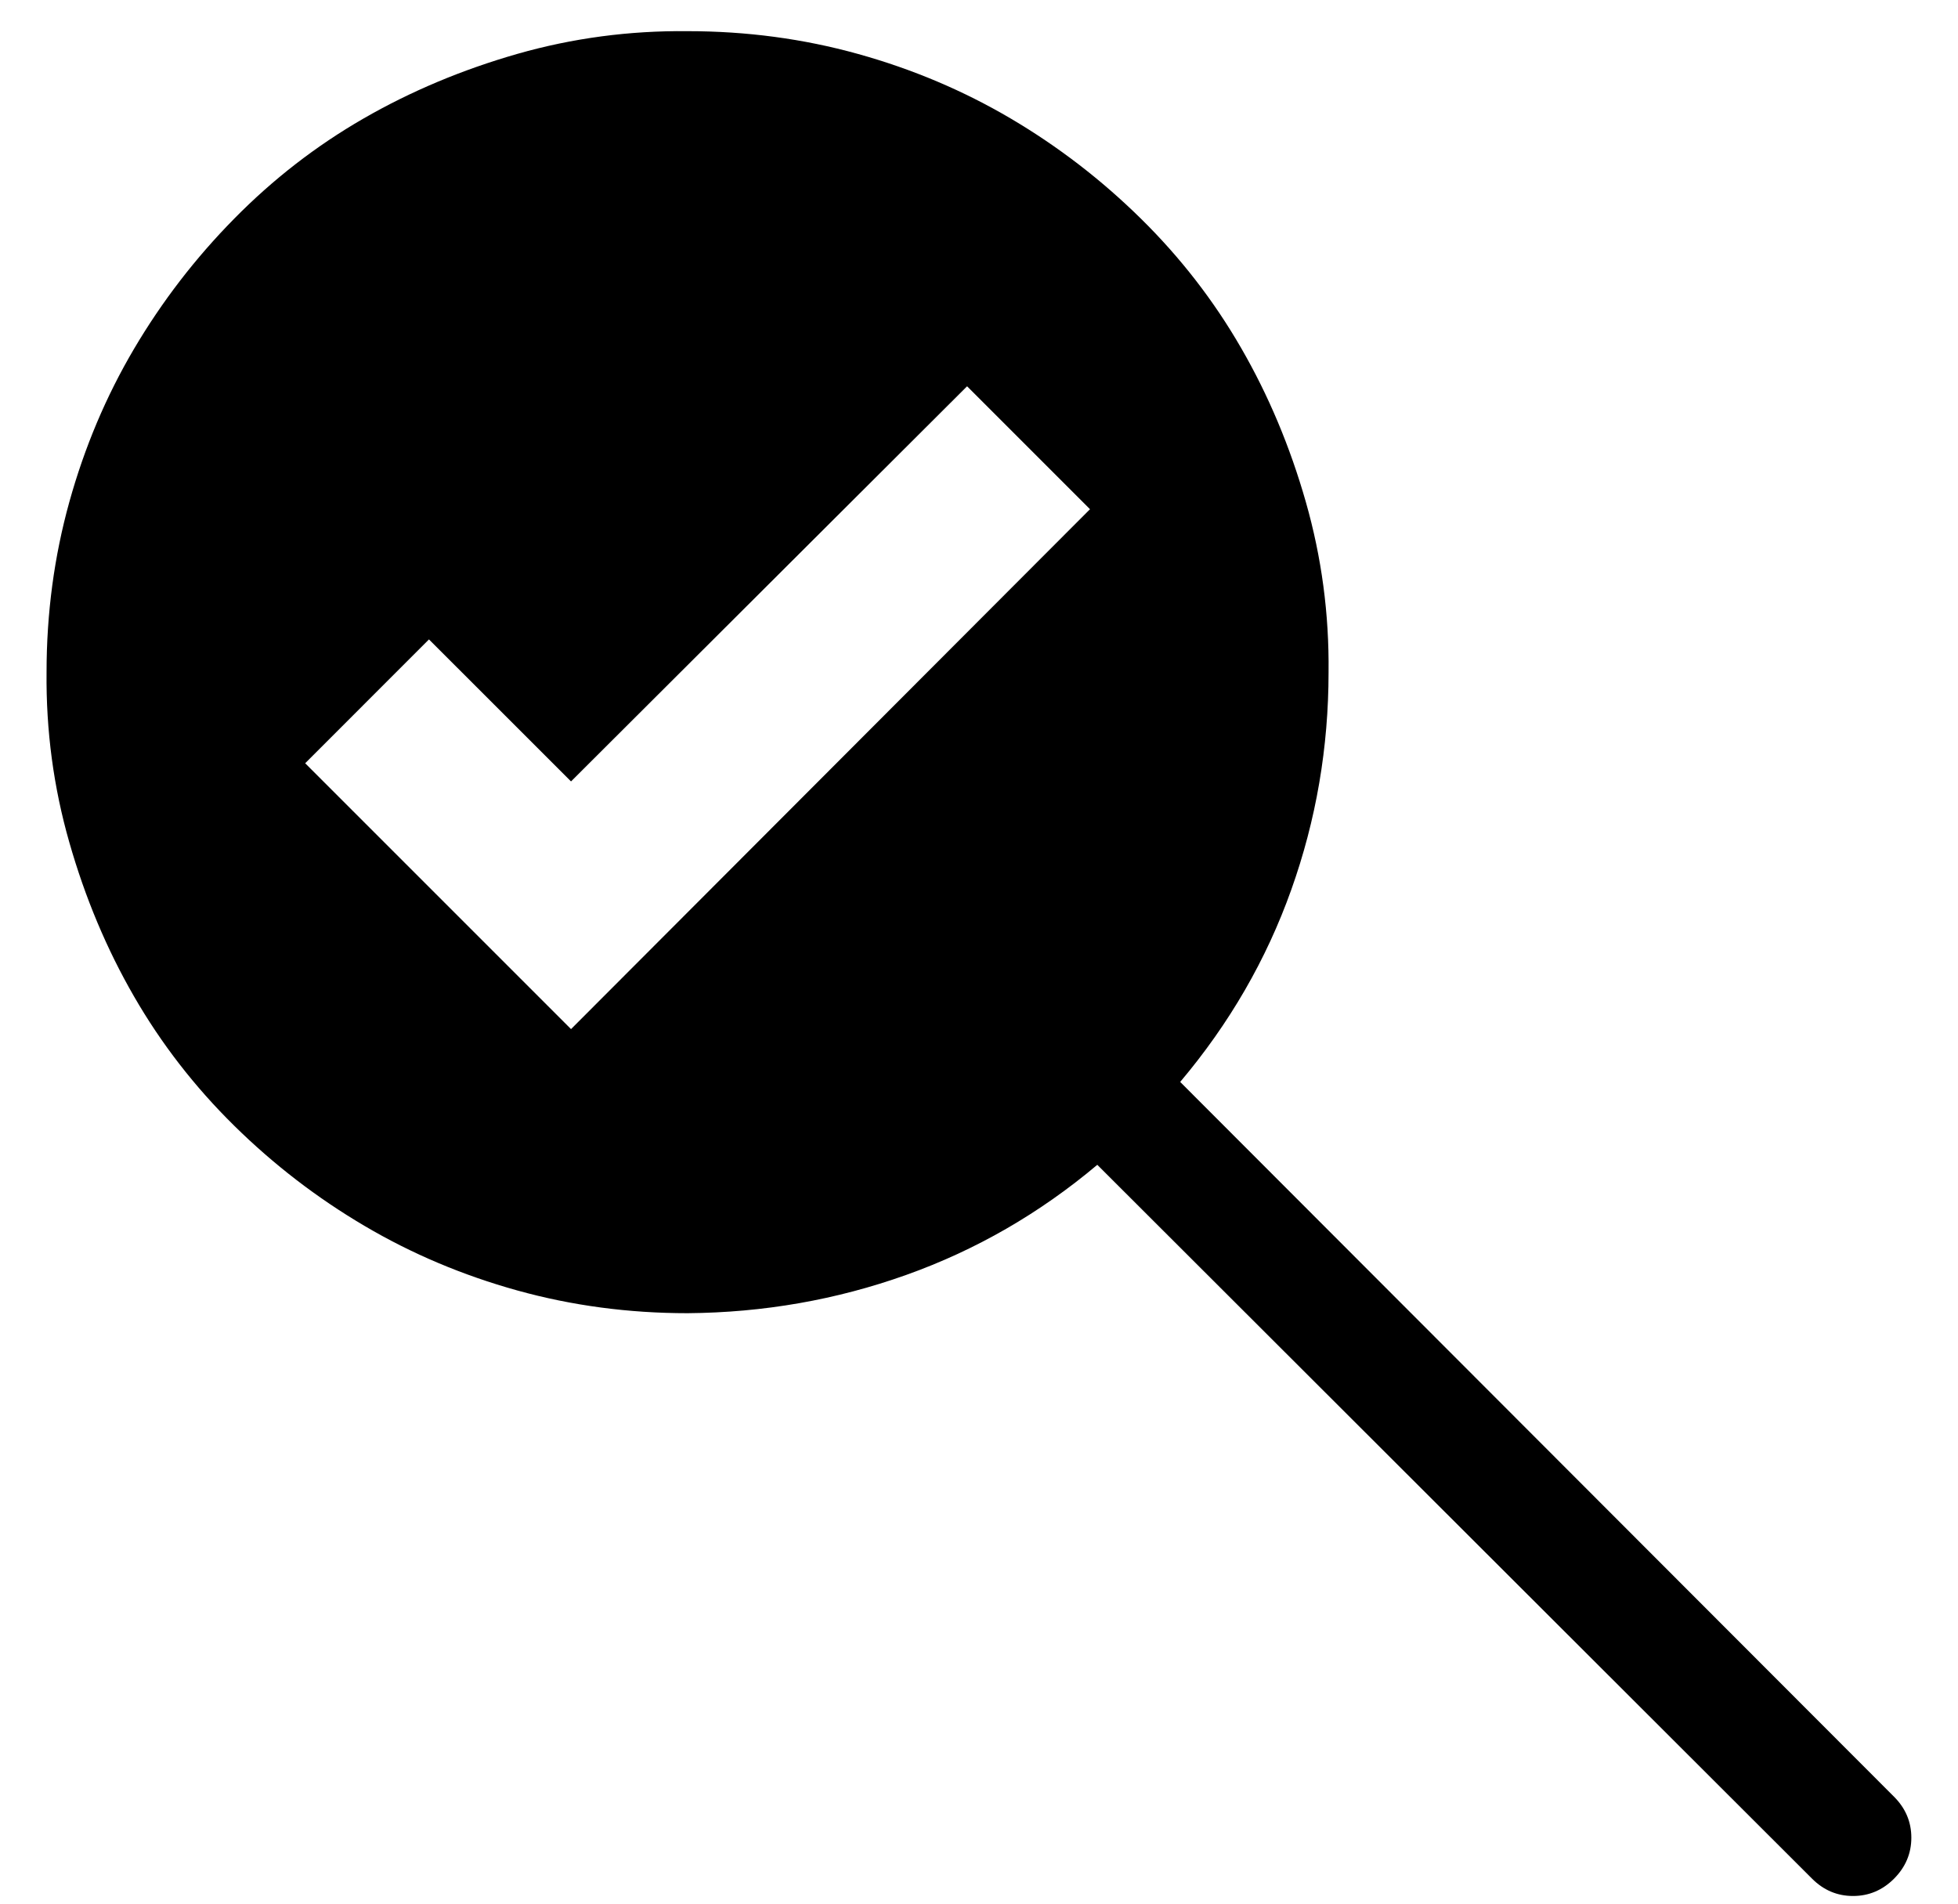 <svg width="36" height="35" viewBox="0 0 36 35" fill="none" xmlns="http://www.w3.org/2000/svg">
<g clip-path="url(#clip0_1148_3346)">
<path d="M34.824 33.034C35.036 33.246 35.142 33.497 35.142 33.787C35.142 34.077 35.036 34.328 34.824 34.541C34.612 34.753 34.361 34.859 34.07 34.859C33.78 34.859 33.529 34.753 33.317 34.541L20.175 21.416C19.115 22.308 17.943 22.984 16.66 23.441C15.376 23.899 14.037 24.133 12.642 24.144C11.559 24.144 10.516 24.005 9.511 23.726C8.507 23.447 7.569 23.051 6.699 22.537C5.828 22.024 5.03 21.41 4.305 20.696C3.579 19.981 2.965 19.189 2.463 18.318C1.961 17.448 1.565 16.505 1.275 15.489C0.984 14.474 0.845 13.43 0.856 12.359C0.856 11.276 0.996 10.232 1.275 9.228C1.554 8.224 1.95 7.286 2.463 6.416C2.977 5.545 3.59 4.747 4.305 4.022C5.019 3.296 5.811 2.682 6.682 2.18C7.553 1.678 8.496 1.282 9.511 0.991C10.527 0.701 11.57 0.562 12.642 0.573C13.724 0.573 14.768 0.712 15.772 0.991C16.777 1.27 17.714 1.667 18.585 2.18C19.455 2.693 20.253 3.307 20.979 4.022C21.704 4.736 22.318 5.528 22.82 6.399C23.323 7.269 23.719 8.212 24.009 9.228C24.299 10.244 24.439 11.287 24.427 12.359C24.427 13.742 24.199 15.076 23.741 16.36C23.284 17.643 22.603 18.821 21.699 19.892L34.824 33.034ZM20.041 9.362L17.781 7.102L10.499 14.367L7.887 11.756L5.611 14.033L10.499 18.921L20.041 9.362Z" fill="black"/>
</g>
<defs>
<clipPath id="clip0_1148_3346">
<rect width="34.286" height="34.286" fill="white" transform="translate(0.855 0.572)"/>
</clipPath>
</defs>
</svg>
